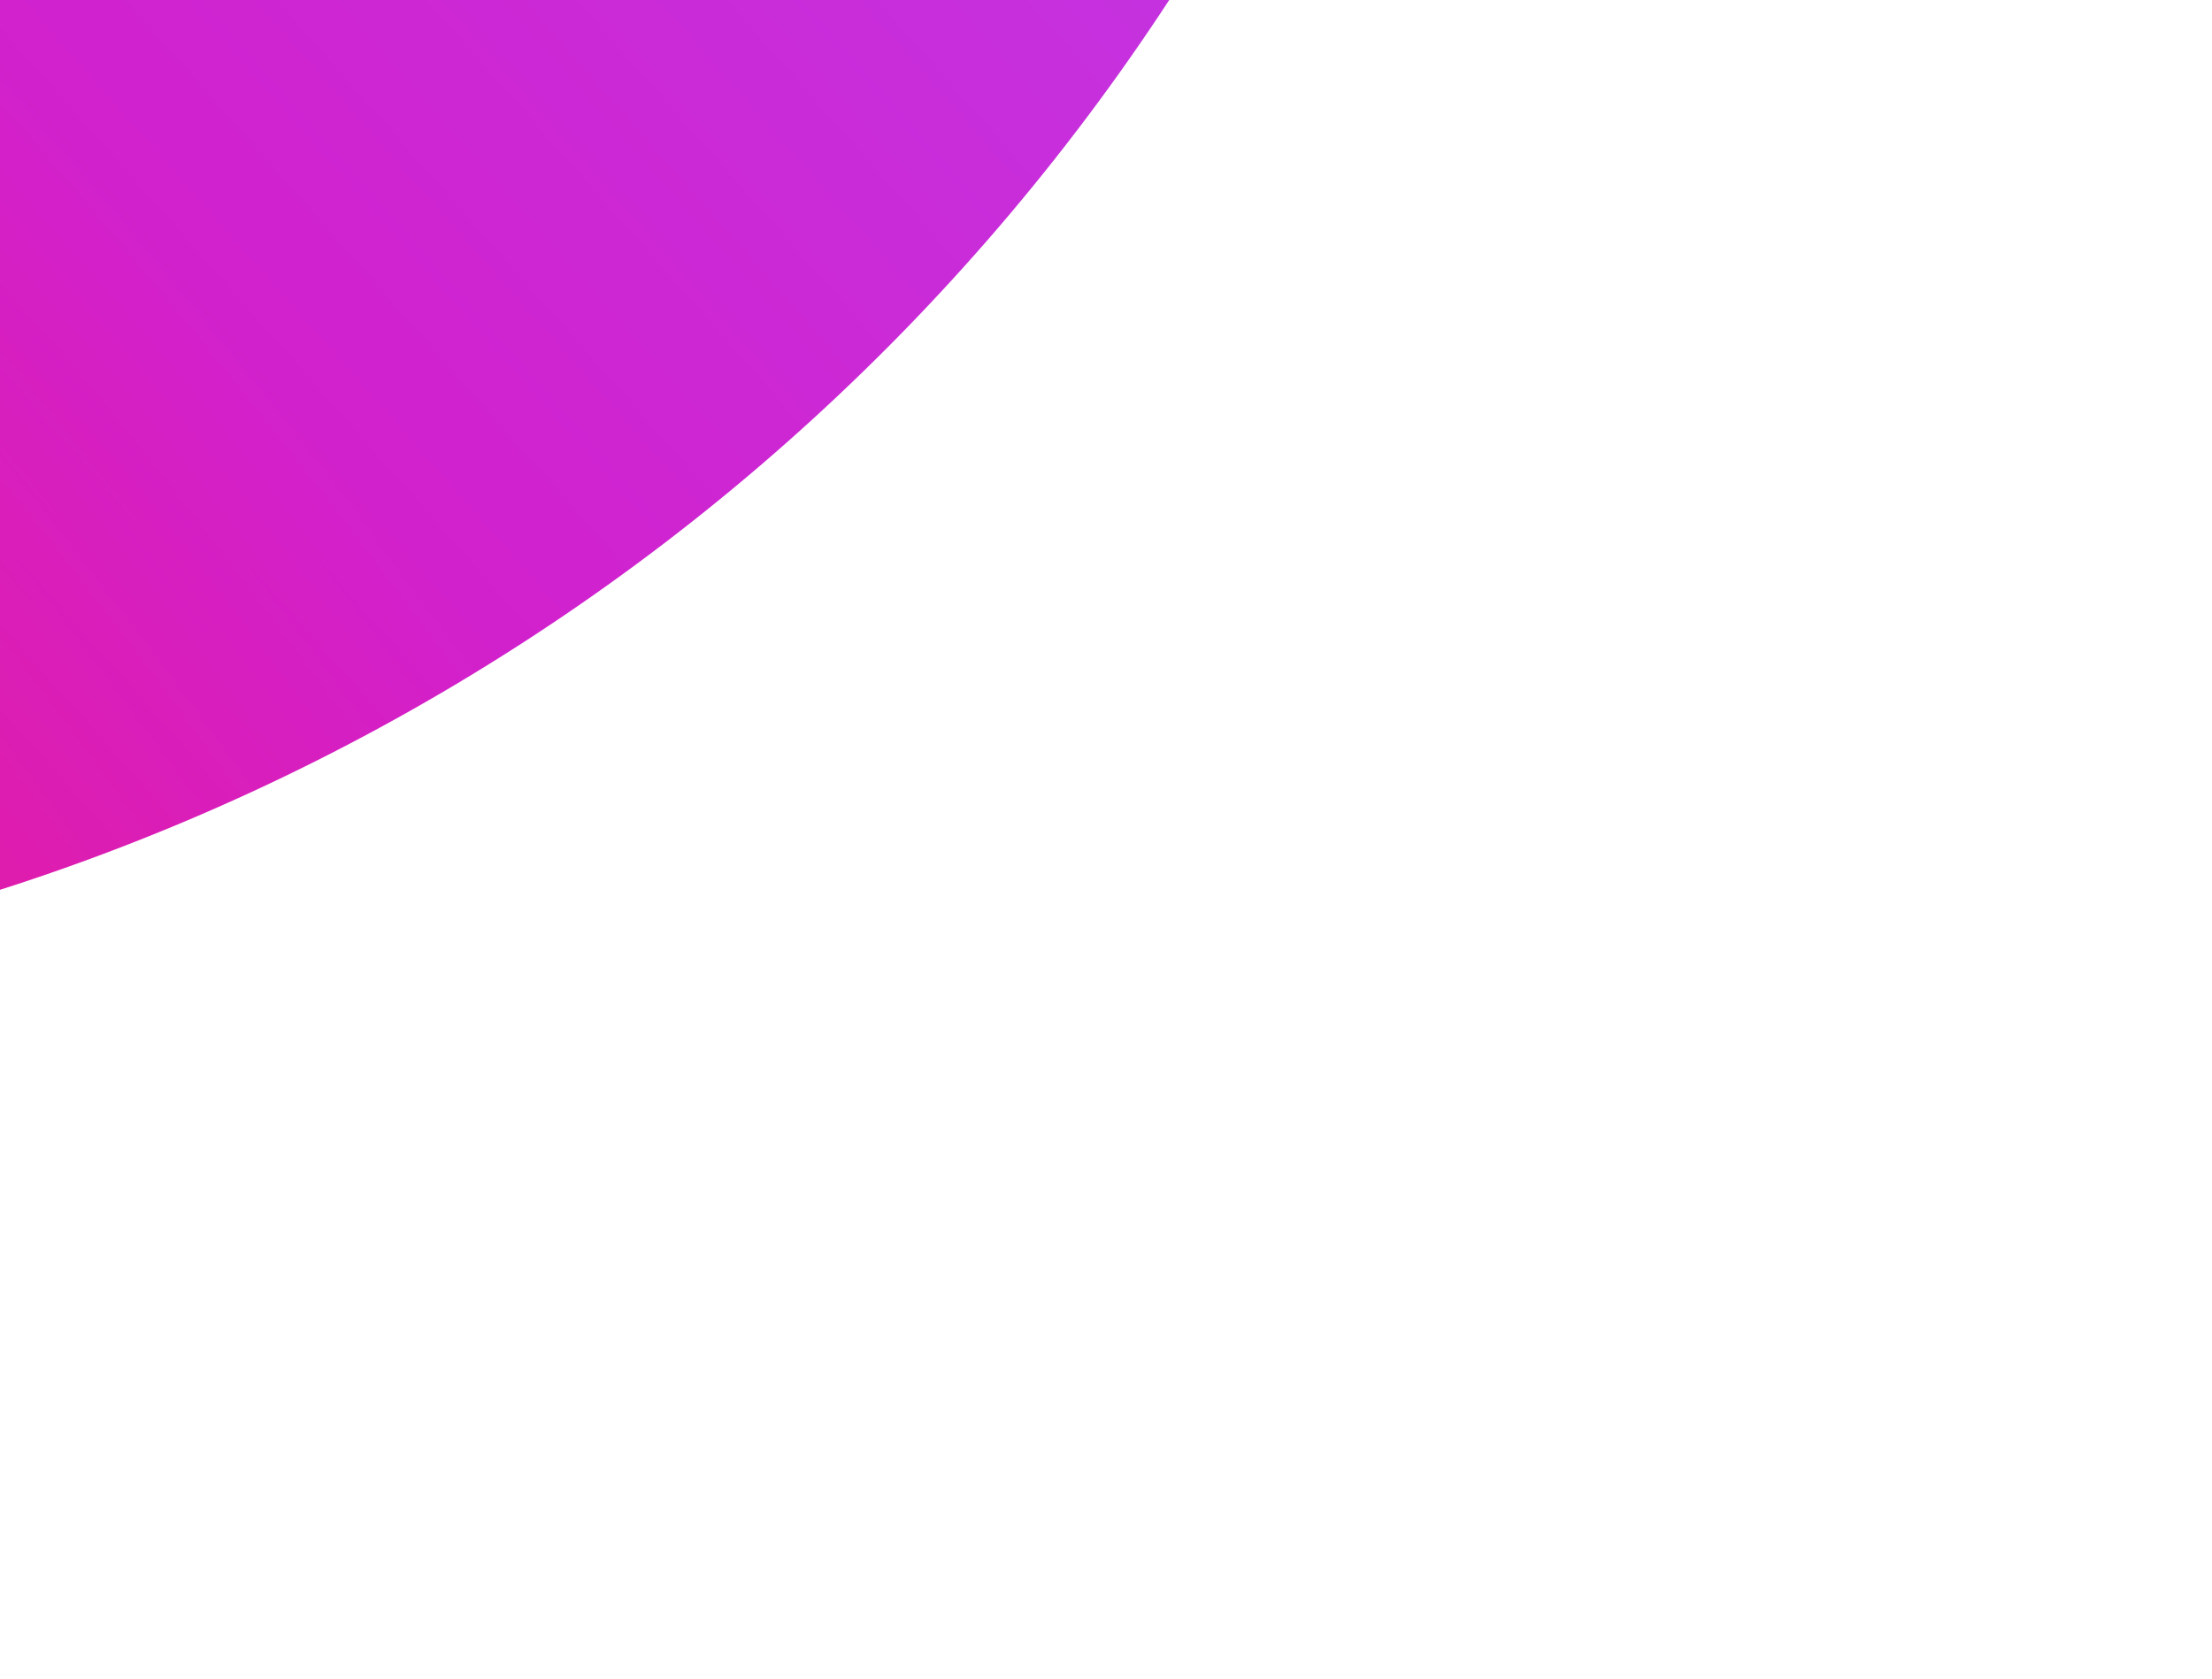 <svg width="577" height="438" viewBox="0 0 577 438" fill="none" xmlns="http://www.w3.org/2000/svg">
<g filter="url(#filter0_f_297_854)">
<circle cx="-174.443" cy="-313.443" r="572.794" transform="rotate(-41.518 -174.443 -313.443)" fill="url(#paint0_linear_297_854)"/>
<circle cx="-174.443" cy="-313.443" r="572.794" transform="rotate(-41.518 -174.443 -313.443)" fill="url(#paint1_radial_297_854)"/>
<circle cx="-174.443" cy="-313.443" r="572.794" transform="rotate(-41.518 -174.443 -313.443)" fill="url(#paint2_radial_297_854)"/>
</g>
<defs>
<filter id="filter0_f_297_854" x="-925.243" y="-1064.24" width="1501.6" height="1501.6" filterUnits="userSpaceOnUse" color-interpolation-filters="sRGB">
<feFlood flood-opacity="0" result="BackgroundImageFix"/>
<feBlend mode="normal" in="SourceGraphic" in2="BackgroundImageFix" result="shape"/>
<feGaussianBlur stdDeviation="89" result="effect1_foregroundBlur_297_854"/>
</filter>
<linearGradient id="paint0_linear_297_854" x1="398.352" y1="-505.222" x2="-747.245" y2="-507.416" gradientUnits="userSpaceOnUse">
<stop stop-color="#B14EFF"/>
<stop offset="1" stop-color="#E900A8"/>
</linearGradient>
<radialGradient id="paint1_radial_297_854" cx="0" cy="0" r="1" gradientUnits="userSpaceOnUse" gradientTransform="translate(-1095.43 -162.268) rotate(-8.926) scale(814.372 1436.06)">
<stop stop-color="#FF3743"/>
<stop offset="1" stop-color="#FF3743" stop-opacity="0"/>
</radialGradient>
<radialGradient id="paint2_radial_297_854" cx="0" cy="0" r="1" gradientUnits="userSpaceOnUse" gradientTransform="translate(368.613 -762.299) rotate(150.193) scale(735.239 1561.77)">
<stop stop-color="#62C6FF"/>
<stop offset="1" stop-color="#62C6FF" stop-opacity="0"/>
</radialGradient>
</defs>
</svg>
